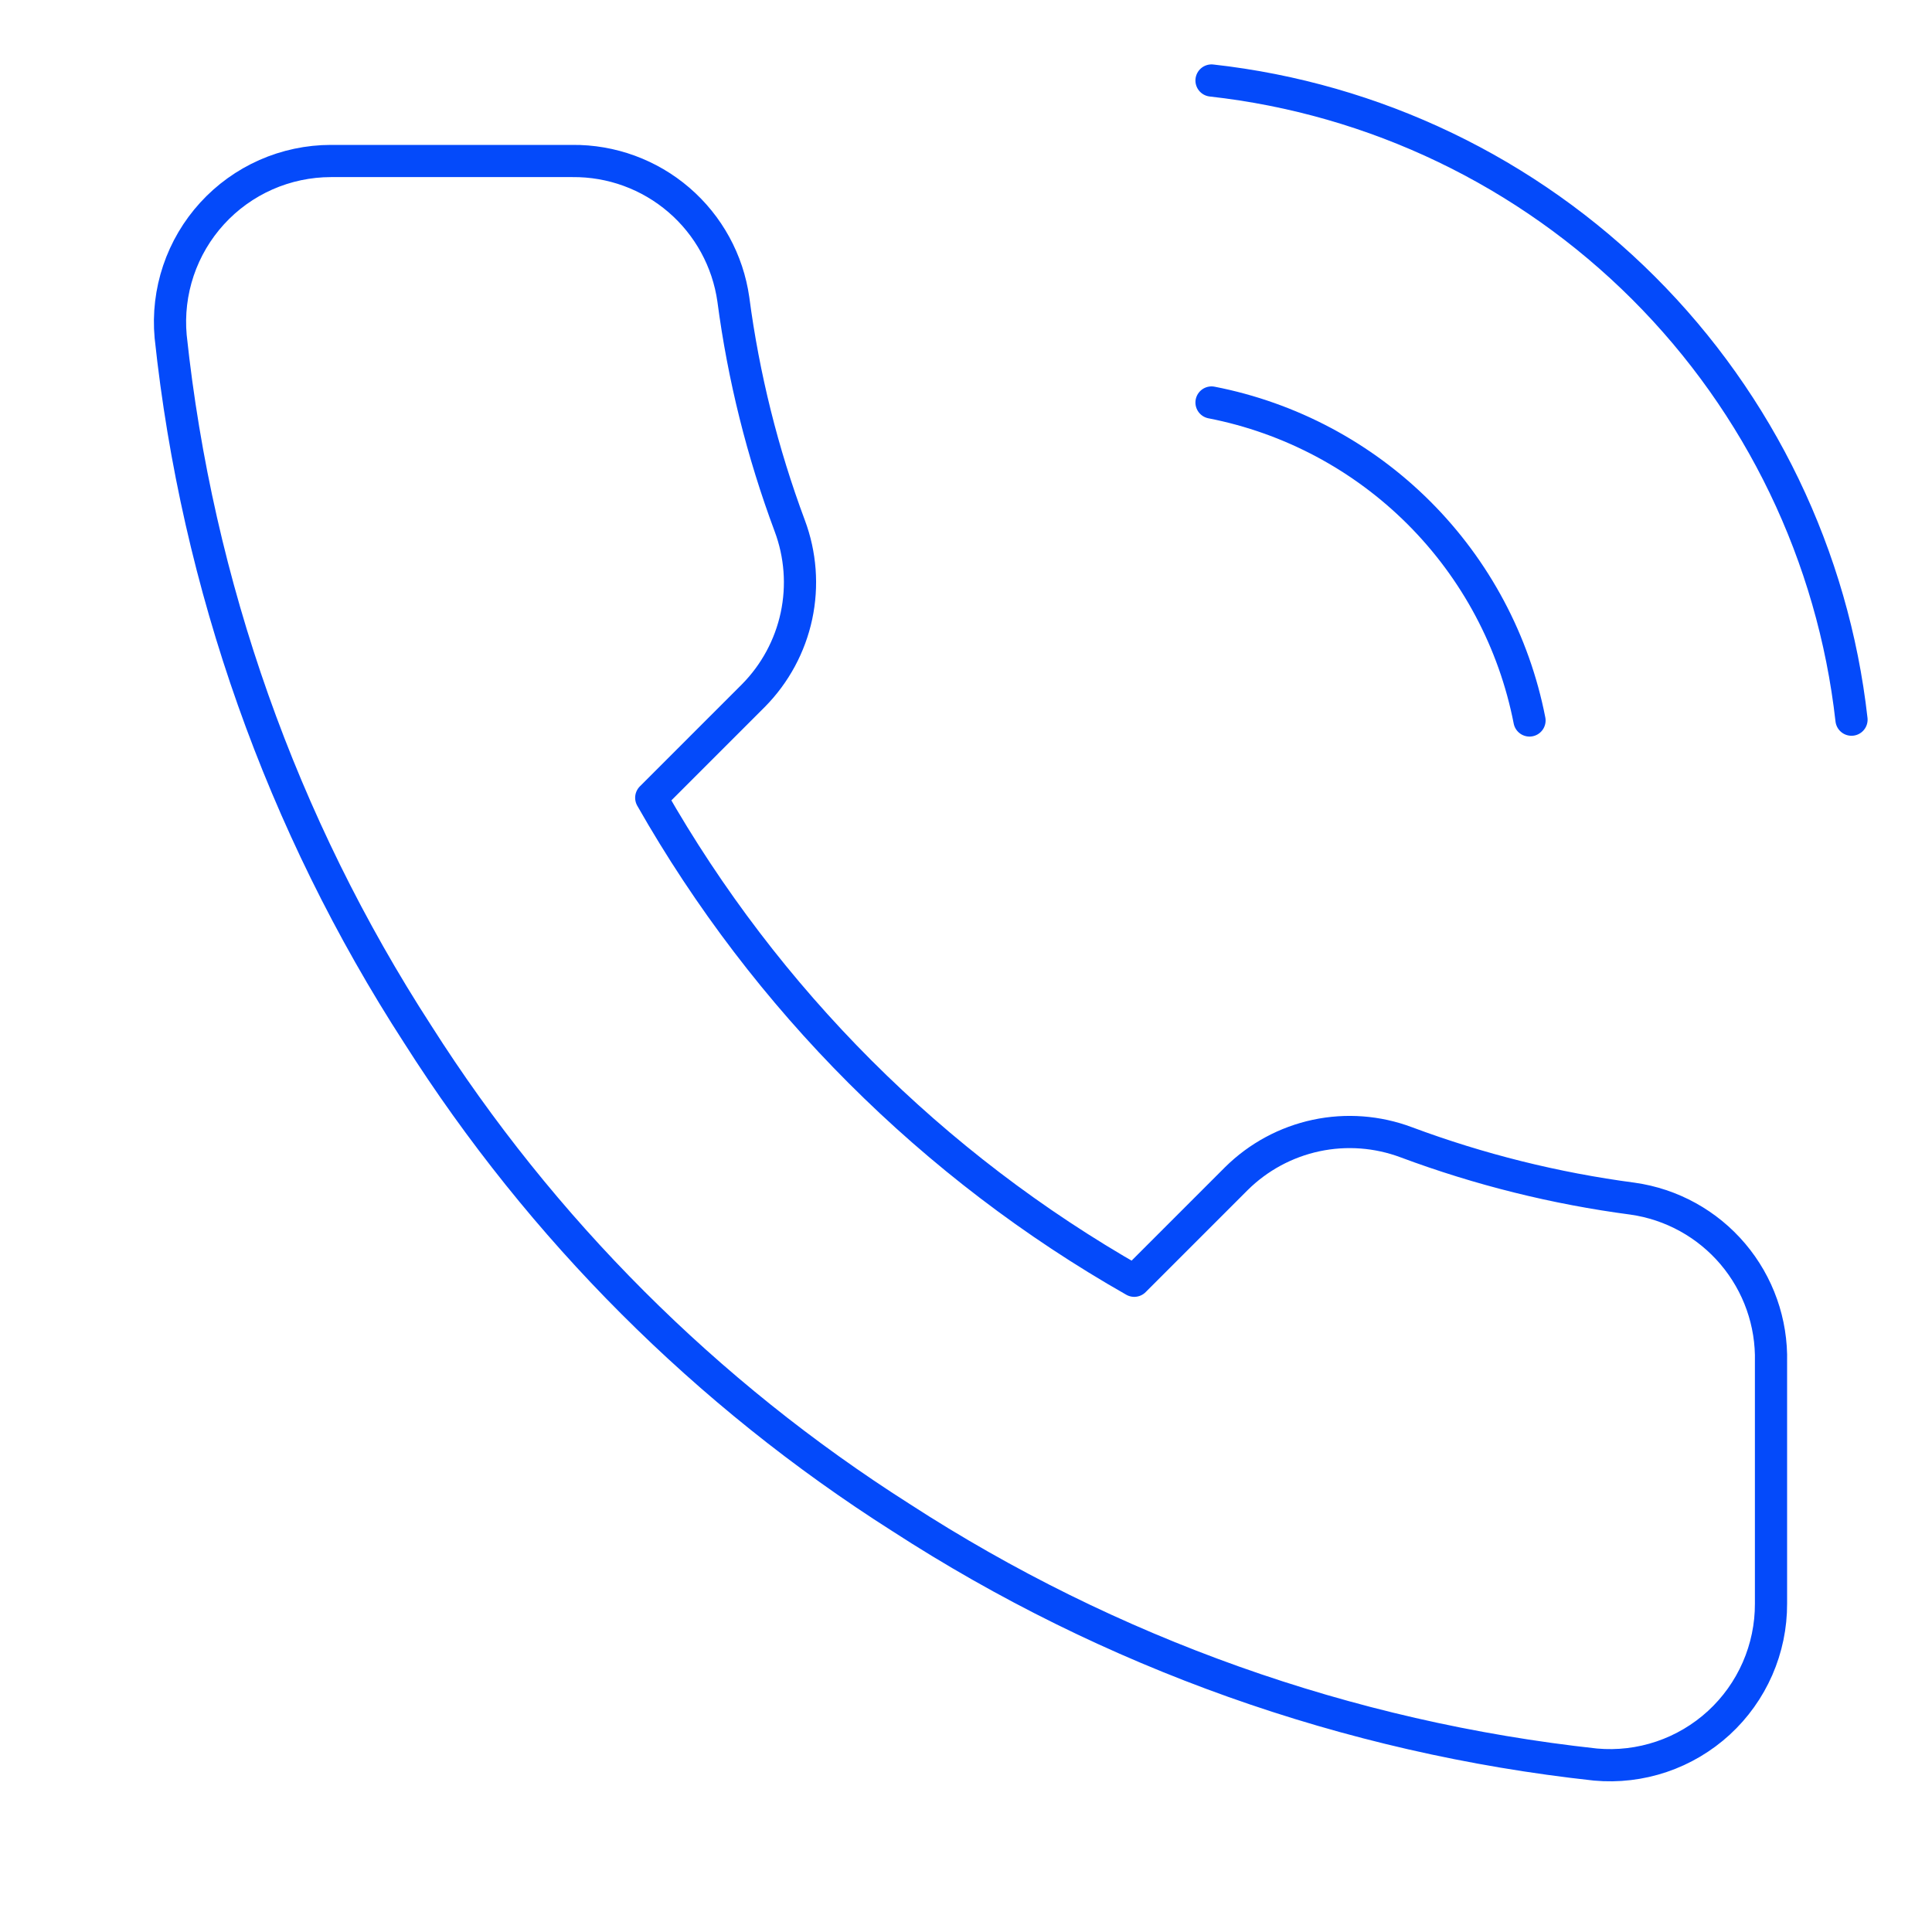 <svg width="60" height="60" viewBox="0 0 60 60" fill="none" xmlns="http://www.w3.org/2000/svg">
<path d="M37.625 12.5C40.067 12.976 42.311 14.171 44.07 15.93C45.829 17.689 47.023 19.933 47.5 22.375M37.625 2.5C42.698 3.064 47.429 5.335 51.041 8.943C54.652 12.55 56.93 17.277 57.5 22.35M55 42.3V49.8C55.003 50.496 54.86 51.185 54.581 51.823C54.302 52.461 53.893 53.034 53.38 53.505C52.867 53.975 52.261 54.334 51.602 54.557C50.942 54.78 50.243 54.863 49.55 54.8C41.857 53.964 34.468 51.335 27.975 47.125C21.934 43.287 16.813 38.165 12.975 32.125C8.75 25.603 6.121 18.177 5.3 10.45C5.237 9.759 5.32 9.062 5.541 8.404C5.763 7.746 6.119 7.142 6.587 6.629C7.055 6.116 7.624 5.707 8.259 5.426C8.894 5.146 9.581 5.001 10.275 5H17.775C18.988 4.988 20.164 5.418 21.084 6.209C22.004 7 22.605 8.099 22.775 9.3C23.091 11.7 23.679 14.057 24.525 16.325C24.861 17.22 24.934 18.192 24.735 19.127C24.535 20.062 24.072 20.92 23.4 21.6L20.225 24.775C23.784 31.034 28.966 36.216 35.225 39.775L38.4 36.6C39.08 35.928 39.938 35.465 40.873 35.265C41.808 35.066 42.78 35.139 43.675 35.475C45.943 36.321 48.3 36.908 50.7 37.225C51.914 37.396 53.023 38.008 53.816 38.944C54.609 39.88 55.03 41.074 55 42.3Z" stroke="#044AFA" stroke-linecap="round" stroke-linejoin="round"/>
</svg>
